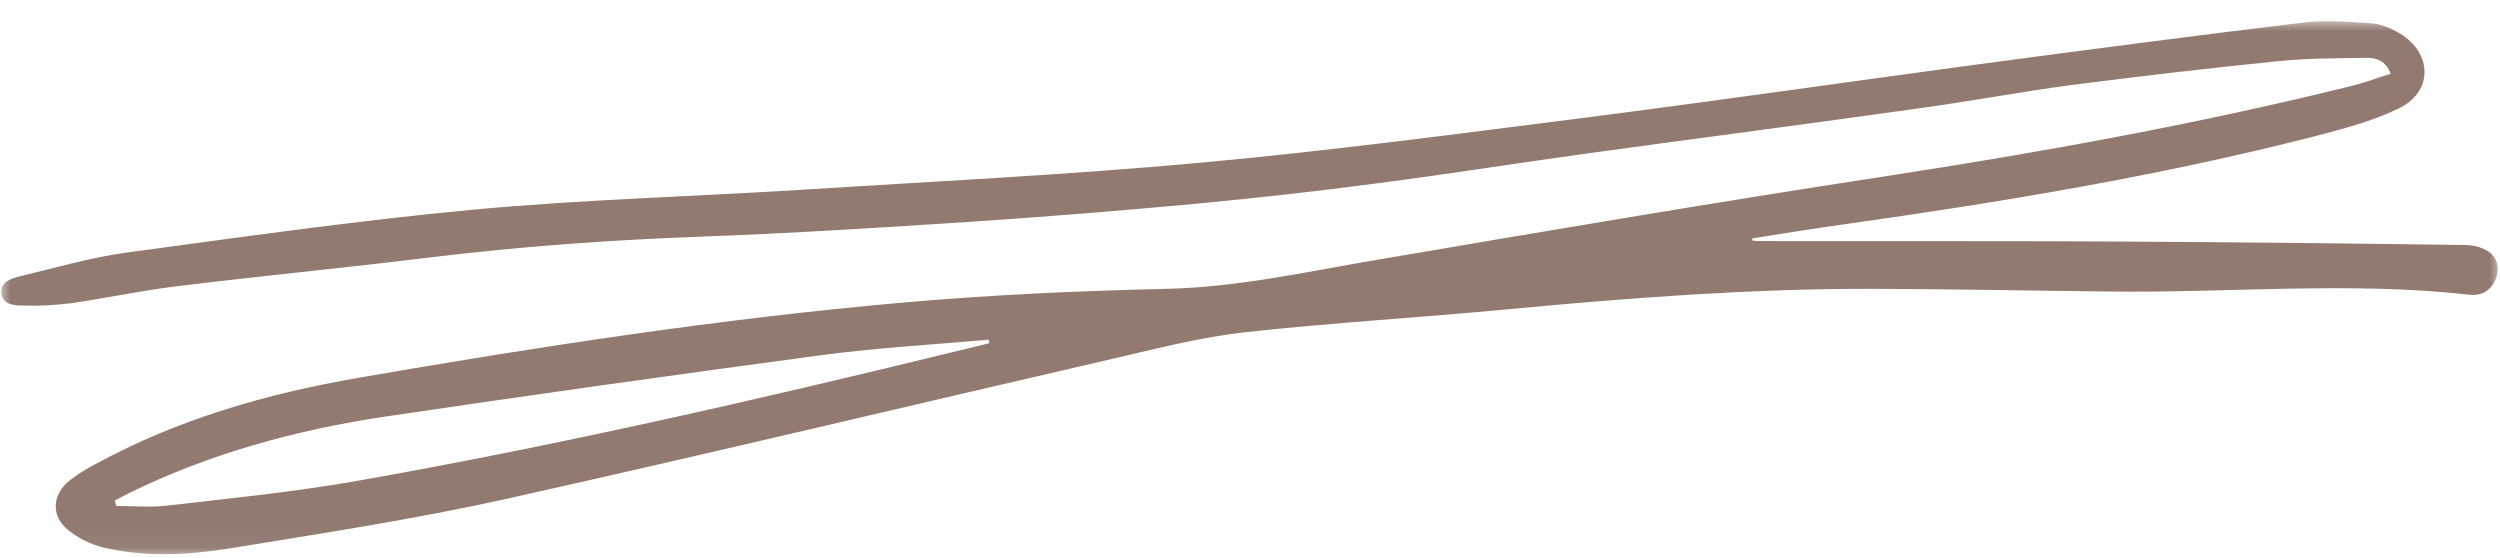 <svg width="121" height="27" viewBox="0 0 121 27" fill="none" xmlns="http://www.w3.org/2000/svg">
<mask id="mask0_147_662" style="mask-type:luminance" maskUnits="userSpaceOnUse" x="0" y="0" width="121" height="27">
<path d="M121 0.959H0V26.959H121V0.959Z" fill="white"/>
</mask>
<g mask="url(#mask0_147_662)">
<path d="M84.81 11.639C84.91 11.659 85.02 11.659 85.13 11.669C90.84 11.679 96.55 11.659 102.26 11.689C107.95 11.719 113.65 11.779 119.33 11.859C119.7 11.859 120.07 11.959 120.39 12.139C120.86 12.439 121 12.949 120.8 13.479C120.59 14.039 120.14 14.319 119.56 14.269C113.73 13.609 107.88 14.189 102.04 14.109C98.22 14.069 94.41 13.989 90.6 13.979C84.7 13.969 78.84 14.419 72.98 14.969C68.74 15.369 64.5 15.619 60.26 16.079C58.13 16.319 56.03 16.859 53.92 17.349C44.11 19.609 34.32 21.959 24.49 24.149C20.06 25.129 15.56 25.819 11.08 26.549C9.08 26.869 7.03 26.969 5.03 26.509C4.39 26.349 3.8 26.059 3.29 25.649C2.46 24.969 2.52 23.949 3.35 23.269C3.75 22.959 4.17 22.689 4.63 22.459C8.62 20.279 12.93 19.049 17.39 18.279C26.1 16.769 34.84 15.429 43.66 14.649C47.92 14.269 52.2 14.079 56.48 13.979C59.95 13.899 63.3 13.139 66.68 12.569C74.85 11.179 83.02 9.789 91.21 8.539C98.82 7.369 106.39 5.999 113.86 4.149C114.47 3.999 115.05 3.769 115.71 3.569C115.47 2.939 115.02 2.799 114.56 2.799C113.13 2.819 111.69 2.819 110.27 2.959C106.92 3.299 103.57 3.689 100.23 4.119C97.83 4.439 95.45 4.889 93.05 5.219C87.66 5.979 82.27 6.679 76.88 7.419C73.45 7.889 70.04 8.439 66.6 8.879C63.68 9.269 60.75 9.589 57.81 9.869C54.23 10.199 50.65 10.489 47.06 10.729C42.73 11.009 38.4 11.289 34.05 11.449C29.6 11.609 25.16 11.929 20.73 12.469C16.67 12.969 12.58 13.359 8.52 13.859C6.82 14.069 5.13 14.429 3.43 14.679C2.66 14.769 1.9 14.819 1.12 14.789C0.69 14.789 0.14 14.749 0.07 14.209C-2.04444e-05 13.669 0.52 13.479 0.94 13.379C2.63 12.979 4.32 12.479 6.03 12.239C11.64 11.479 17.26 10.679 22.89 10.149C28.15 9.659 33.45 9.519 38.73 9.189C45.18 8.779 51.63 8.469 58.06 7.879C64.31 7.309 70.54 6.479 76.77 5.689C83.09 4.879 89.39 3.969 95.7 3.119C100.94 2.419 106.19 1.729 111.43 1.099C112.53 0.959 113.67 1.059 114.79 1.129C115.25 1.169 115.73 1.369 116.14 1.609C117.75 2.589 117.77 4.449 116.08 5.259C114.81 5.869 113.4 6.239 112.02 6.599C104.53 8.519 96.9 9.779 89.24 10.859C87.76 11.059 86.29 11.309 84.81 11.539V11.639ZM5.56 24.219L5.62 24.489C6.45 24.489 7.3 24.569 8.11 24.469C11.13 24.119 14.16 23.819 17.15 23.299C26.98 21.569 36.71 19.339 46.41 16.969C46.9 16.849 47.39 16.729 47.89 16.609L47.85 16.439C45.18 16.679 42.5 16.829 39.84 17.179C32.73 18.129 25.62 19.129 18.53 20.179C14.26 20.829 10.13 21.959 6.24 23.869C6 23.989 5.79 24.109 5.56 24.219Z" fill="#927A71"/>
</g>
</svg>
